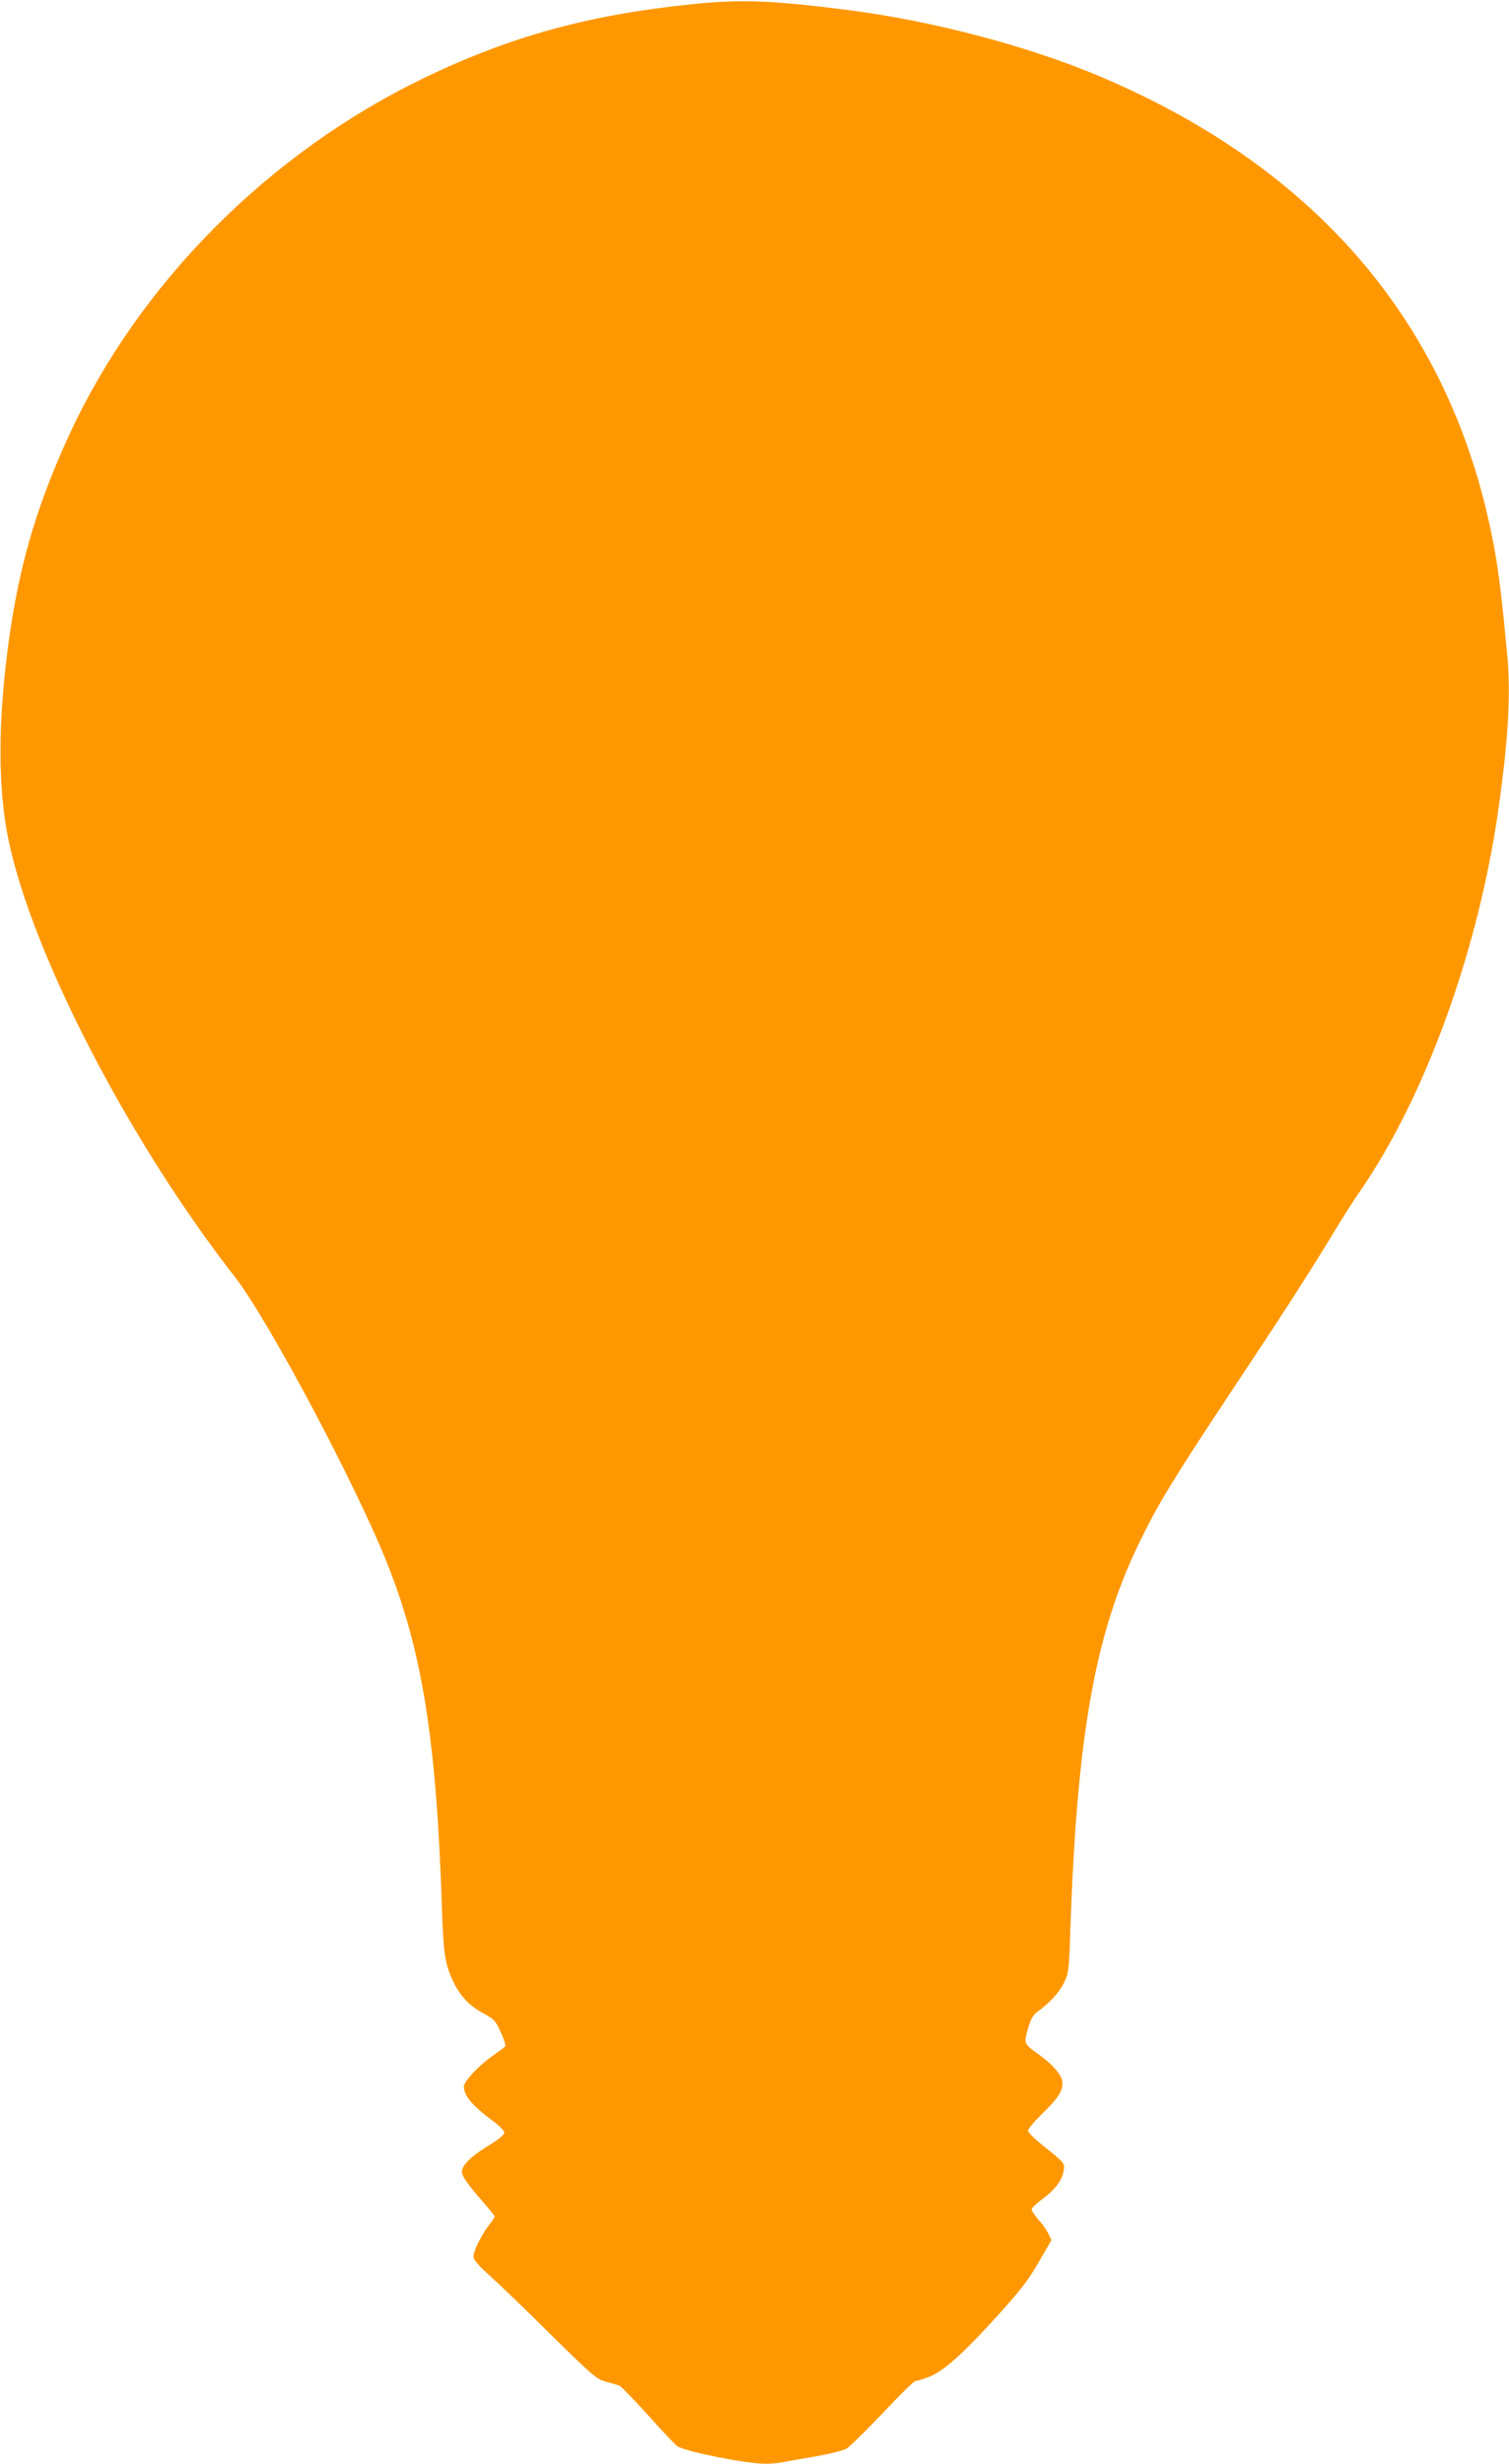 <?xml version="1.0" standalone="no"?>
<!DOCTYPE svg PUBLIC "-//W3C//DTD SVG 20010904//EN"
 "http://www.w3.org/TR/2001/REC-SVG-20010904/DTD/svg10.dtd">
<svg version="1.0" xmlns="http://www.w3.org/2000/svg"
 width="784pt" height="1280pt" viewBox="0 0 784 1280"
 preserveAspectRatio="xMidYMid meet">
<g transform="translate(0,1280) scale(0.1,-0.1)"
fill="#ff9800" stroke="none">
<path d="M3605 12779 c-540 -54 -951 -167 -1400 -383 -809 -390 -1485 -1070
-1848 -1861 -195 -424 -290 -790 -337 -1288 -30 -321 -21 -596 25 -815 125
-594 625 -1560 1176 -2267 174 -224 632 -1086 793 -1493 181 -456 254 -919
282 -1787 7 -224 16 -288 54 -369 37 -83 87 -136 160 -175 57 -31 65 -39 91
-98 17 -35 27 -68 24 -74 -4 -5 -32 -26 -63 -48 -72 -49 -152 -134 -152 -161
0 -48 43 -99 152 -180 32 -23 58 -50 58 -60 0 -11 -31 -36 -84 -68 -89 -55
-136 -101 -136 -134 0 -24 25 -60 107 -155 35 -40 63 -75 63 -79 0 -3 -13 -23
-29 -43 -38 -49 -81 -135 -81 -164 0 -17 24 -46 88 -103 48 -43 191 -181 317
-306 218 -215 234 -228 285 -242 30 -8 62 -17 70 -21 8 -4 76 -74 150 -156 74
-83 142 -154 151 -159 54 -30 358 -90 458 -90 27 0 71 4 98 10 26 5 103 19
170 30 67 12 134 29 150 38 16 9 101 92 188 184 87 93 164 168 171 168 7 0 37
9 67 20 75 28 173 114 351 310 125 137 166 190 221 285 l68 117 -16 33 c-9 19
-32 52 -52 73 -19 22 -35 46 -35 54 0 7 25 31 55 53 65 47 104 98 111 147 7
40 6 41 -111 134 -41 33 -74 66 -74 74 -1 9 33 49 75 90 84 83 104 114 104
159 0 37 -47 93 -124 148 -77 55 -77 55 -56 131 14 49 26 72 46 87 66 48 115
101 141 152 26 53 27 64 34 282 35 1006 127 1525 353 1996 99 206 181 340 466
770 276 415 416 632 545 845 48 80 111 179 140 220 343 495 623 1272 724 2015
48 345 60 575 42 770 -29 308 -44 428 -67 555 -208 1139 -904 1970 -2054 2455
-378 159 -874 289 -1320 345 -383 48 -538 54 -785 29z"/>
</g>
</svg>
